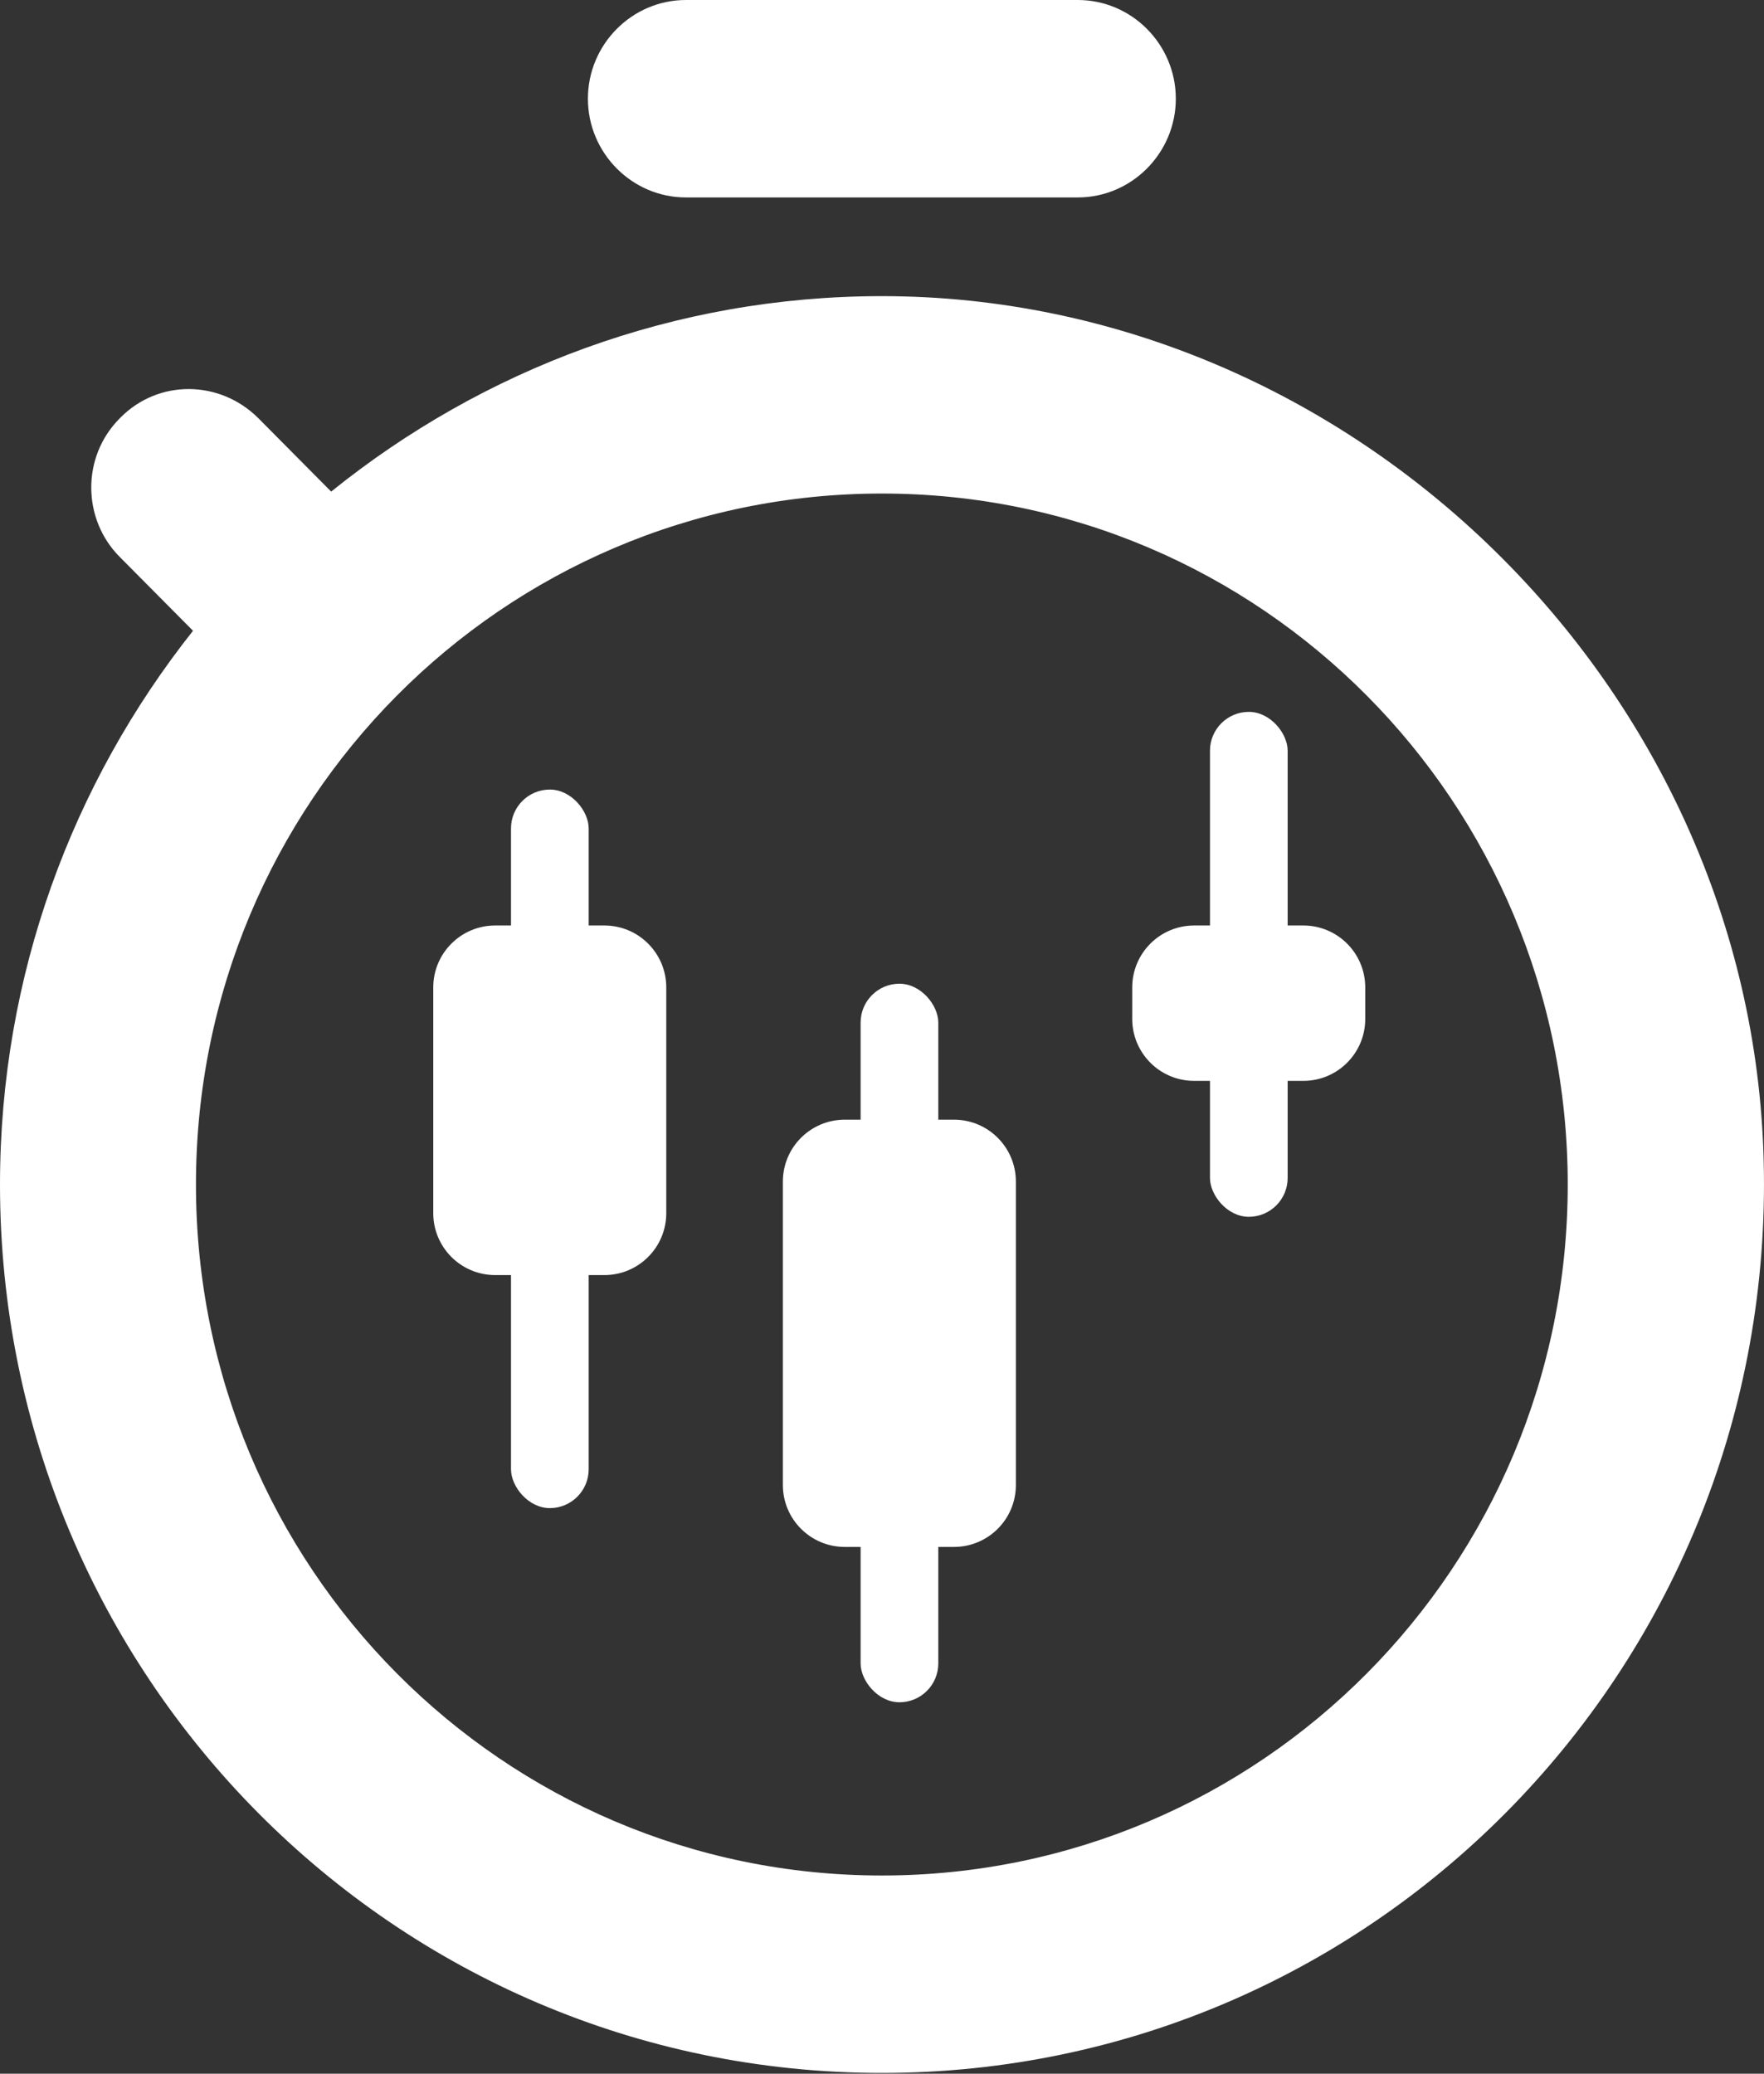 <svg width="57" height="67" viewBox="0 0 57 67" fill="none" xmlns="http://www.w3.org/2000/svg">
<rect x="0" y="0" width="57" height="67" fill="#333333" stroke="none"/>
<path d="M22.163 0H34.828C36.569 0 37.994 1.435 37.994 3.189C37.994 4.943 36.569 6.379 34.828 6.379H22.163C20.422 6.379 18.997 4.943 18.997 3.189C18.997 1.435 20.422 0 22.163 0ZM6.237 20.38L3.863 17.988C2.66 16.776 2.628 14.766 3.863 13.523L3.894 13.491C5.129 12.247 7.092 12.279 8.327 13.491L10.701 15.883C15.609 11.928 21.783 9.568 28.495 9.568C43.693 9.568 56.611 22.197 56.99 37.506C57.402 53.708 44.516 66.975 28.495 66.975C12.728 66.975 0 54.122 0 38.271C0 31.51 2.343 25.291 6.237 20.38ZM28.495 60.596C40.748 60.596 50.658 50.614 50.658 38.271C50.658 25.929 40.748 15.946 28.495 15.946C16.242 15.946 6.332 25.929 6.332 38.271C6.332 50.614 16.242 60.596 28.495 60.596Z" fill="white"/>
<rect x="16.512" y="25.51" width="2.51" height="23.216" rx="1.255" fill="white"/>
<path d="M14 31.902C14 30.798 14.895 29.902 16 29.902H19.529C20.634 29.902 21.529 30.798 21.529 31.902V39.197C21.529 40.301 20.634 41.197 19.529 41.197H16C14.895 41.197 14 40.301 14 39.197V31.902Z" fill="white"/>
<rect x="27.809" y="31.783" width="2.51" height="23.216" rx="1.255" fill="white"/>
<path d="M25.297 38.176C25.297 37.071 26.192 36.176 27.297 36.176H30.826C31.931 36.176 32.826 37.071 32.826 38.176V47.98C32.826 49.084 31.931 49.98 30.826 49.98H27.297C26.192 49.98 25.297 49.084 25.297 47.98V38.176Z" fill="white"/>
<rect x="39.098" y="23" width="2.51" height="16.314" rx="1.255" fill="white"/>
<path d="M36.586 31.902C36.586 30.798 37.481 29.902 38.586 29.902H42.115C43.22 29.902 44.115 30.798 44.115 31.902V32.922C44.115 34.026 43.22 34.922 42.115 34.922H38.586C37.481 34.922 36.586 34.026 36.586 32.922V31.902Z" fill="white"/>
</svg>
